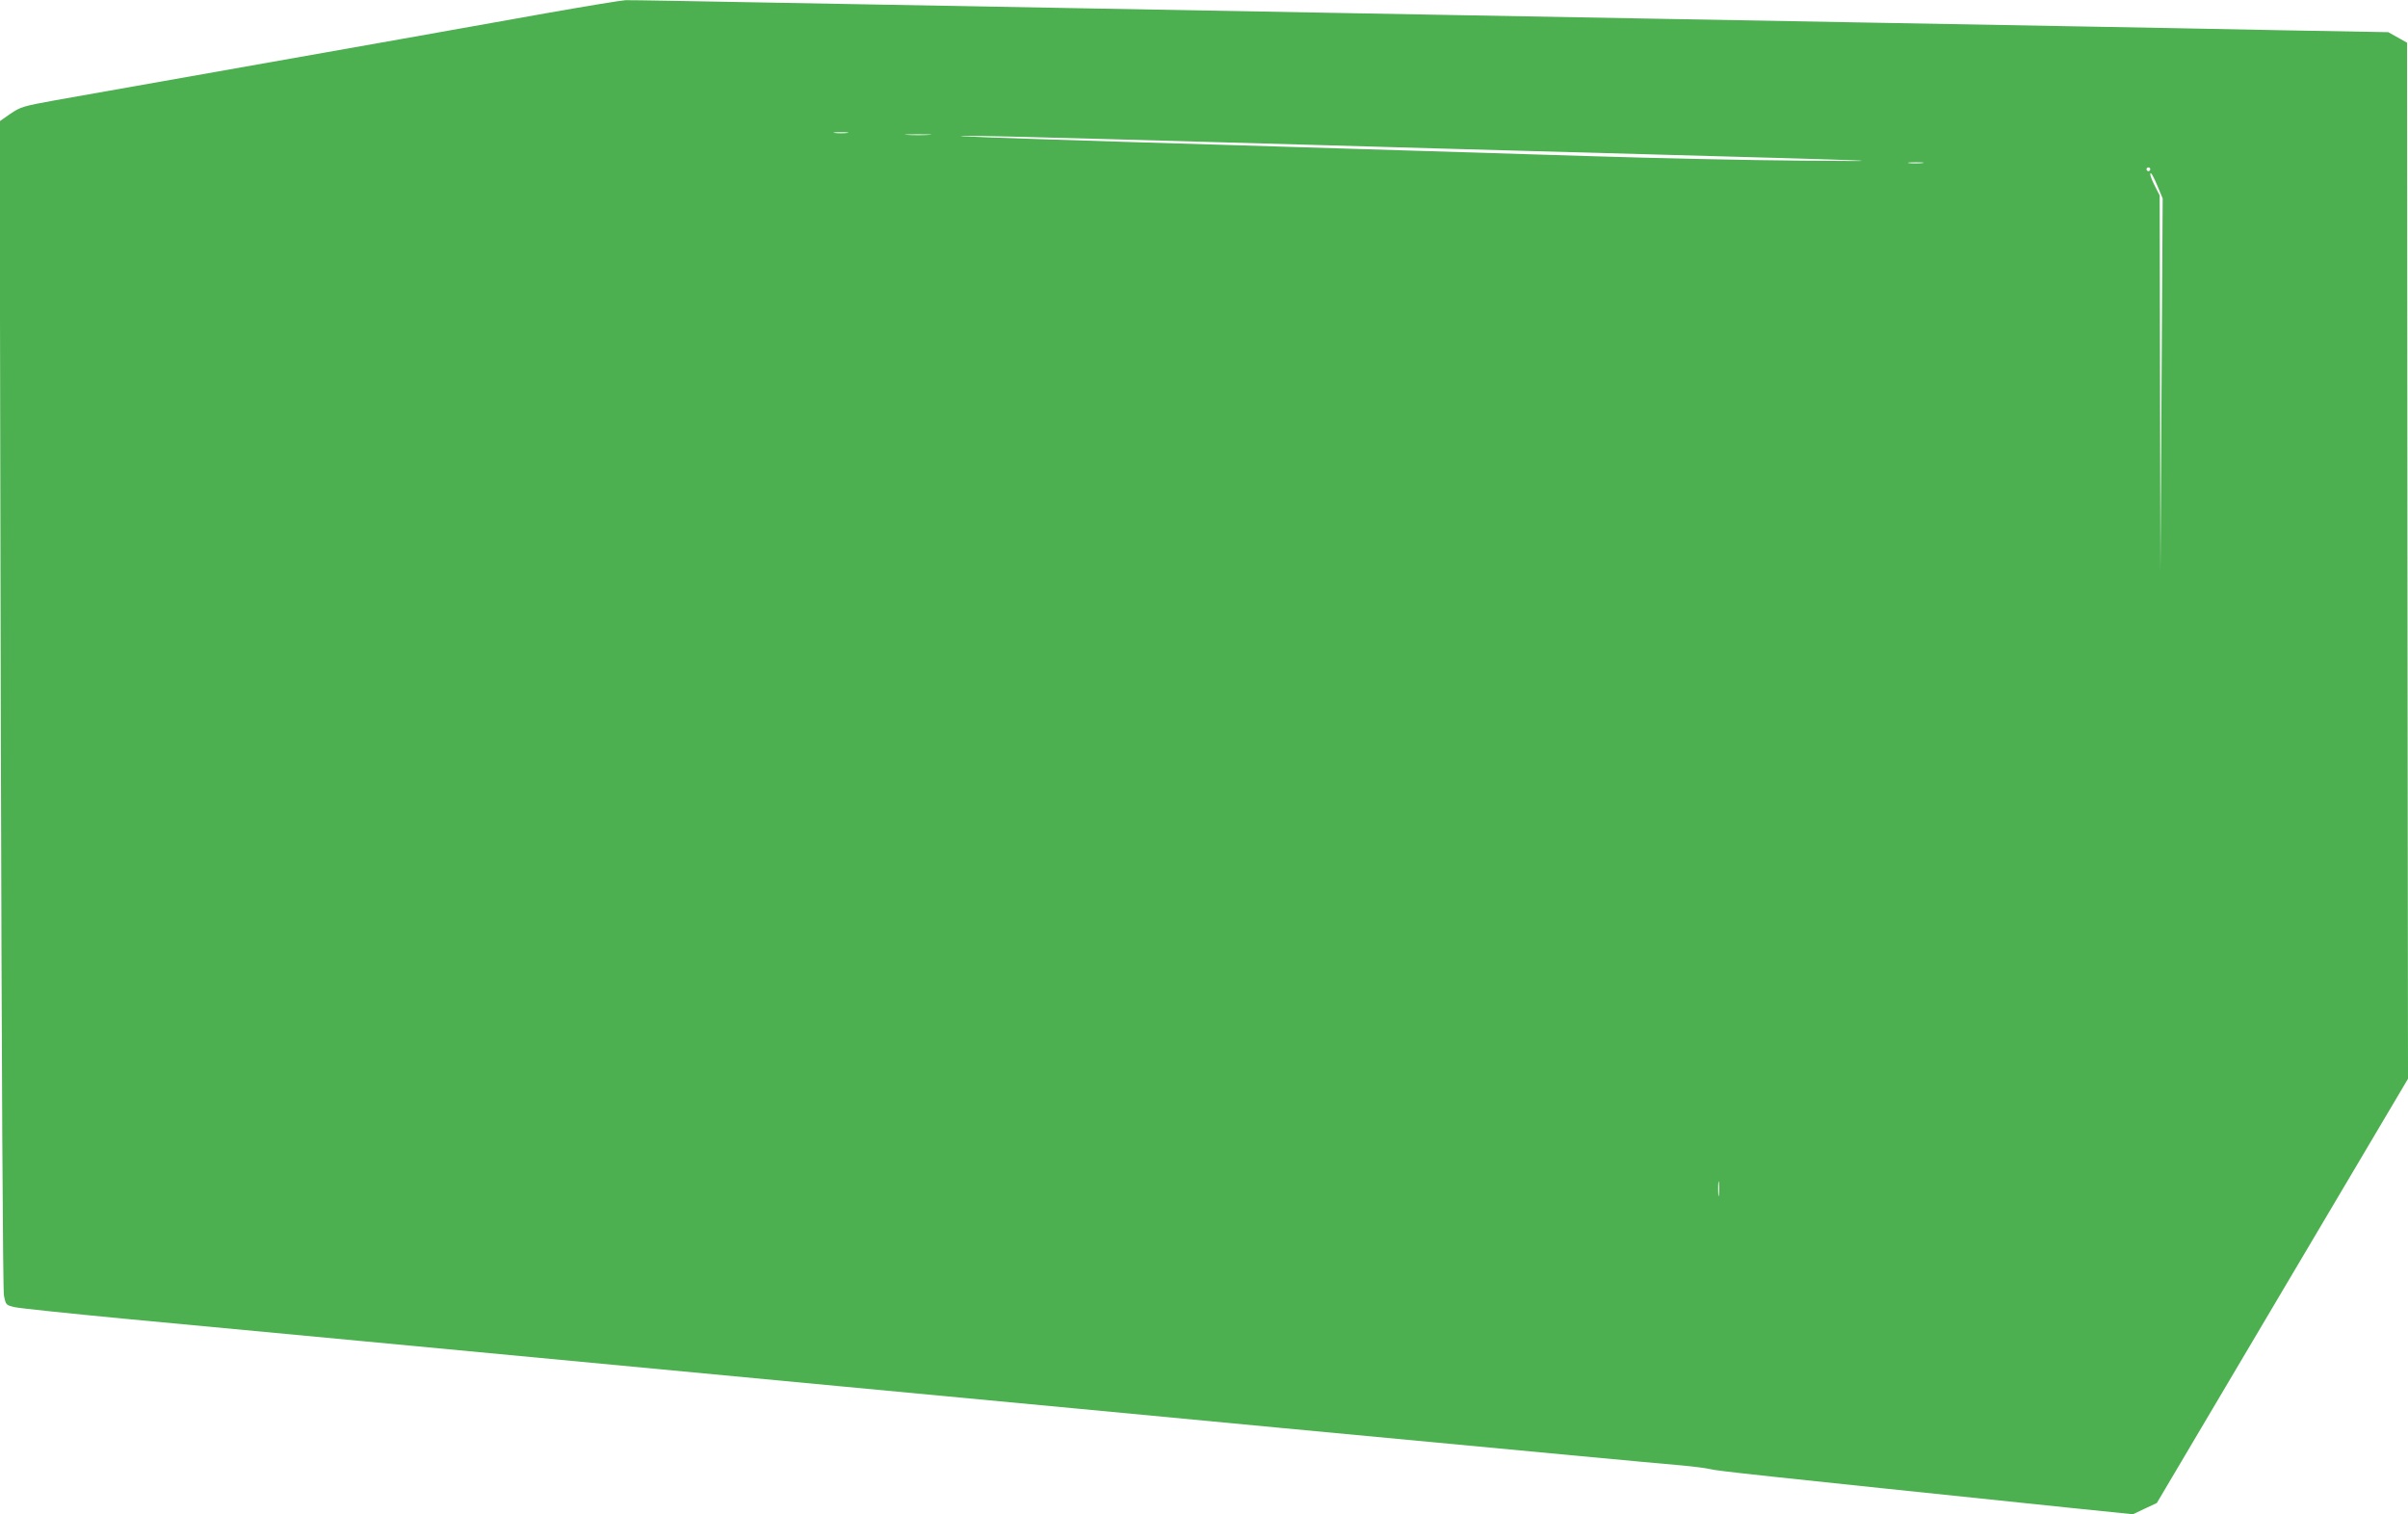 <?xml version="1.0" standalone="no"?>
<!DOCTYPE svg PUBLIC "-//W3C//DTD SVG 20010904//EN"
 "http://www.w3.org/TR/2001/REC-SVG-20010904/DTD/svg10.dtd">
<svg version="1.0" xmlns="http://www.w3.org/2000/svg"
 width="1280pt" height="805pt" viewBox="0 0 1280 805"
 preserveAspectRatio="xMidYMid meet">
<g transform="translate(0,805) scale(0.1,-0.1)"
fill="#4caf50" stroke="none">
<path d="M2905 7980 c-318 -57 -868 -155 -2611 -463 -171 -31 -184 -35 -239
-72 l-57 -40 6 -3095 c5 -1992 11 -3113 17 -3147 10 -51 11 -51 57 -62 26 -6
285 -33 577 -61 292 -27 865 -81 1275 -120 410 -39 981 -93 1270 -120 289 -27
860 -81 1270 -120 410 -39 982 -93 1273 -120 290 -28 764 -72 1055 -100 1264
-119 2025 -191 2137 -200 66 -6 136 -15 156 -20 38 -10 232 -31 1905 -205
l342 -35 63 30 64 30 667 1127 668 1128 -3 2754 -2 2754 -50 28 -50 28 -560
10 c-308 6 -805 16 -1105 21 -300 5 -797 14 -1105 20 -308 6 -803 15 -1100 20
-297 5 -792 14 -1100 20 -1862 34 -2546 46 -3570 65 -434 8 -808 15 -830 14
-22 -1 -211 -32 -420 -69z m1598 -637 c-18 -2 -48 -2 -65 0 -18 2 -4 4 32 4
36 0 50 -2 33 -4z m435 -10 c-32 -2 -84 -2 -115 0 -32 2 -6 3 57 3 63 0 89 -1
58 -3z m967 -23 c385 -11 864 -24 1065 -30 201 -6 516 -15 700 -20 184 -5 670
-19 1080 -30 1302 -36 1377 -39 820 -34 -267 2 -771 13 -1120 24 -349 11 -786
24 -970 30 -184 6 -477 15 -650 20 -173 5 -544 17 -825 25 -743 23 -970 32
-880 33 44 1 395 -7 780 -18z m4312 -127 c-20 -2 -52 -2 -70 0 -17 2 0 4 38 4
39 0 53 -2 32 -4z m1213 -33 c0 -5 -4 -10 -10 -10 -5 0 -10 5 -10 10 0 6 5 10
10 10 6 0 10 -4 10 -10z m41 -95 l25 -60 -6 -995 -6 -995 -2 1003 -2 1003 -25
49 c-14 27 -25 55 -25 62 0 21 15 -4 41 -67z m-2334 -5357 c-2 -18 -4 -4 -4
32 0 36 2 50 4 33 2 -18 2 -48 0 -65z"/>
</g>
</svg>

